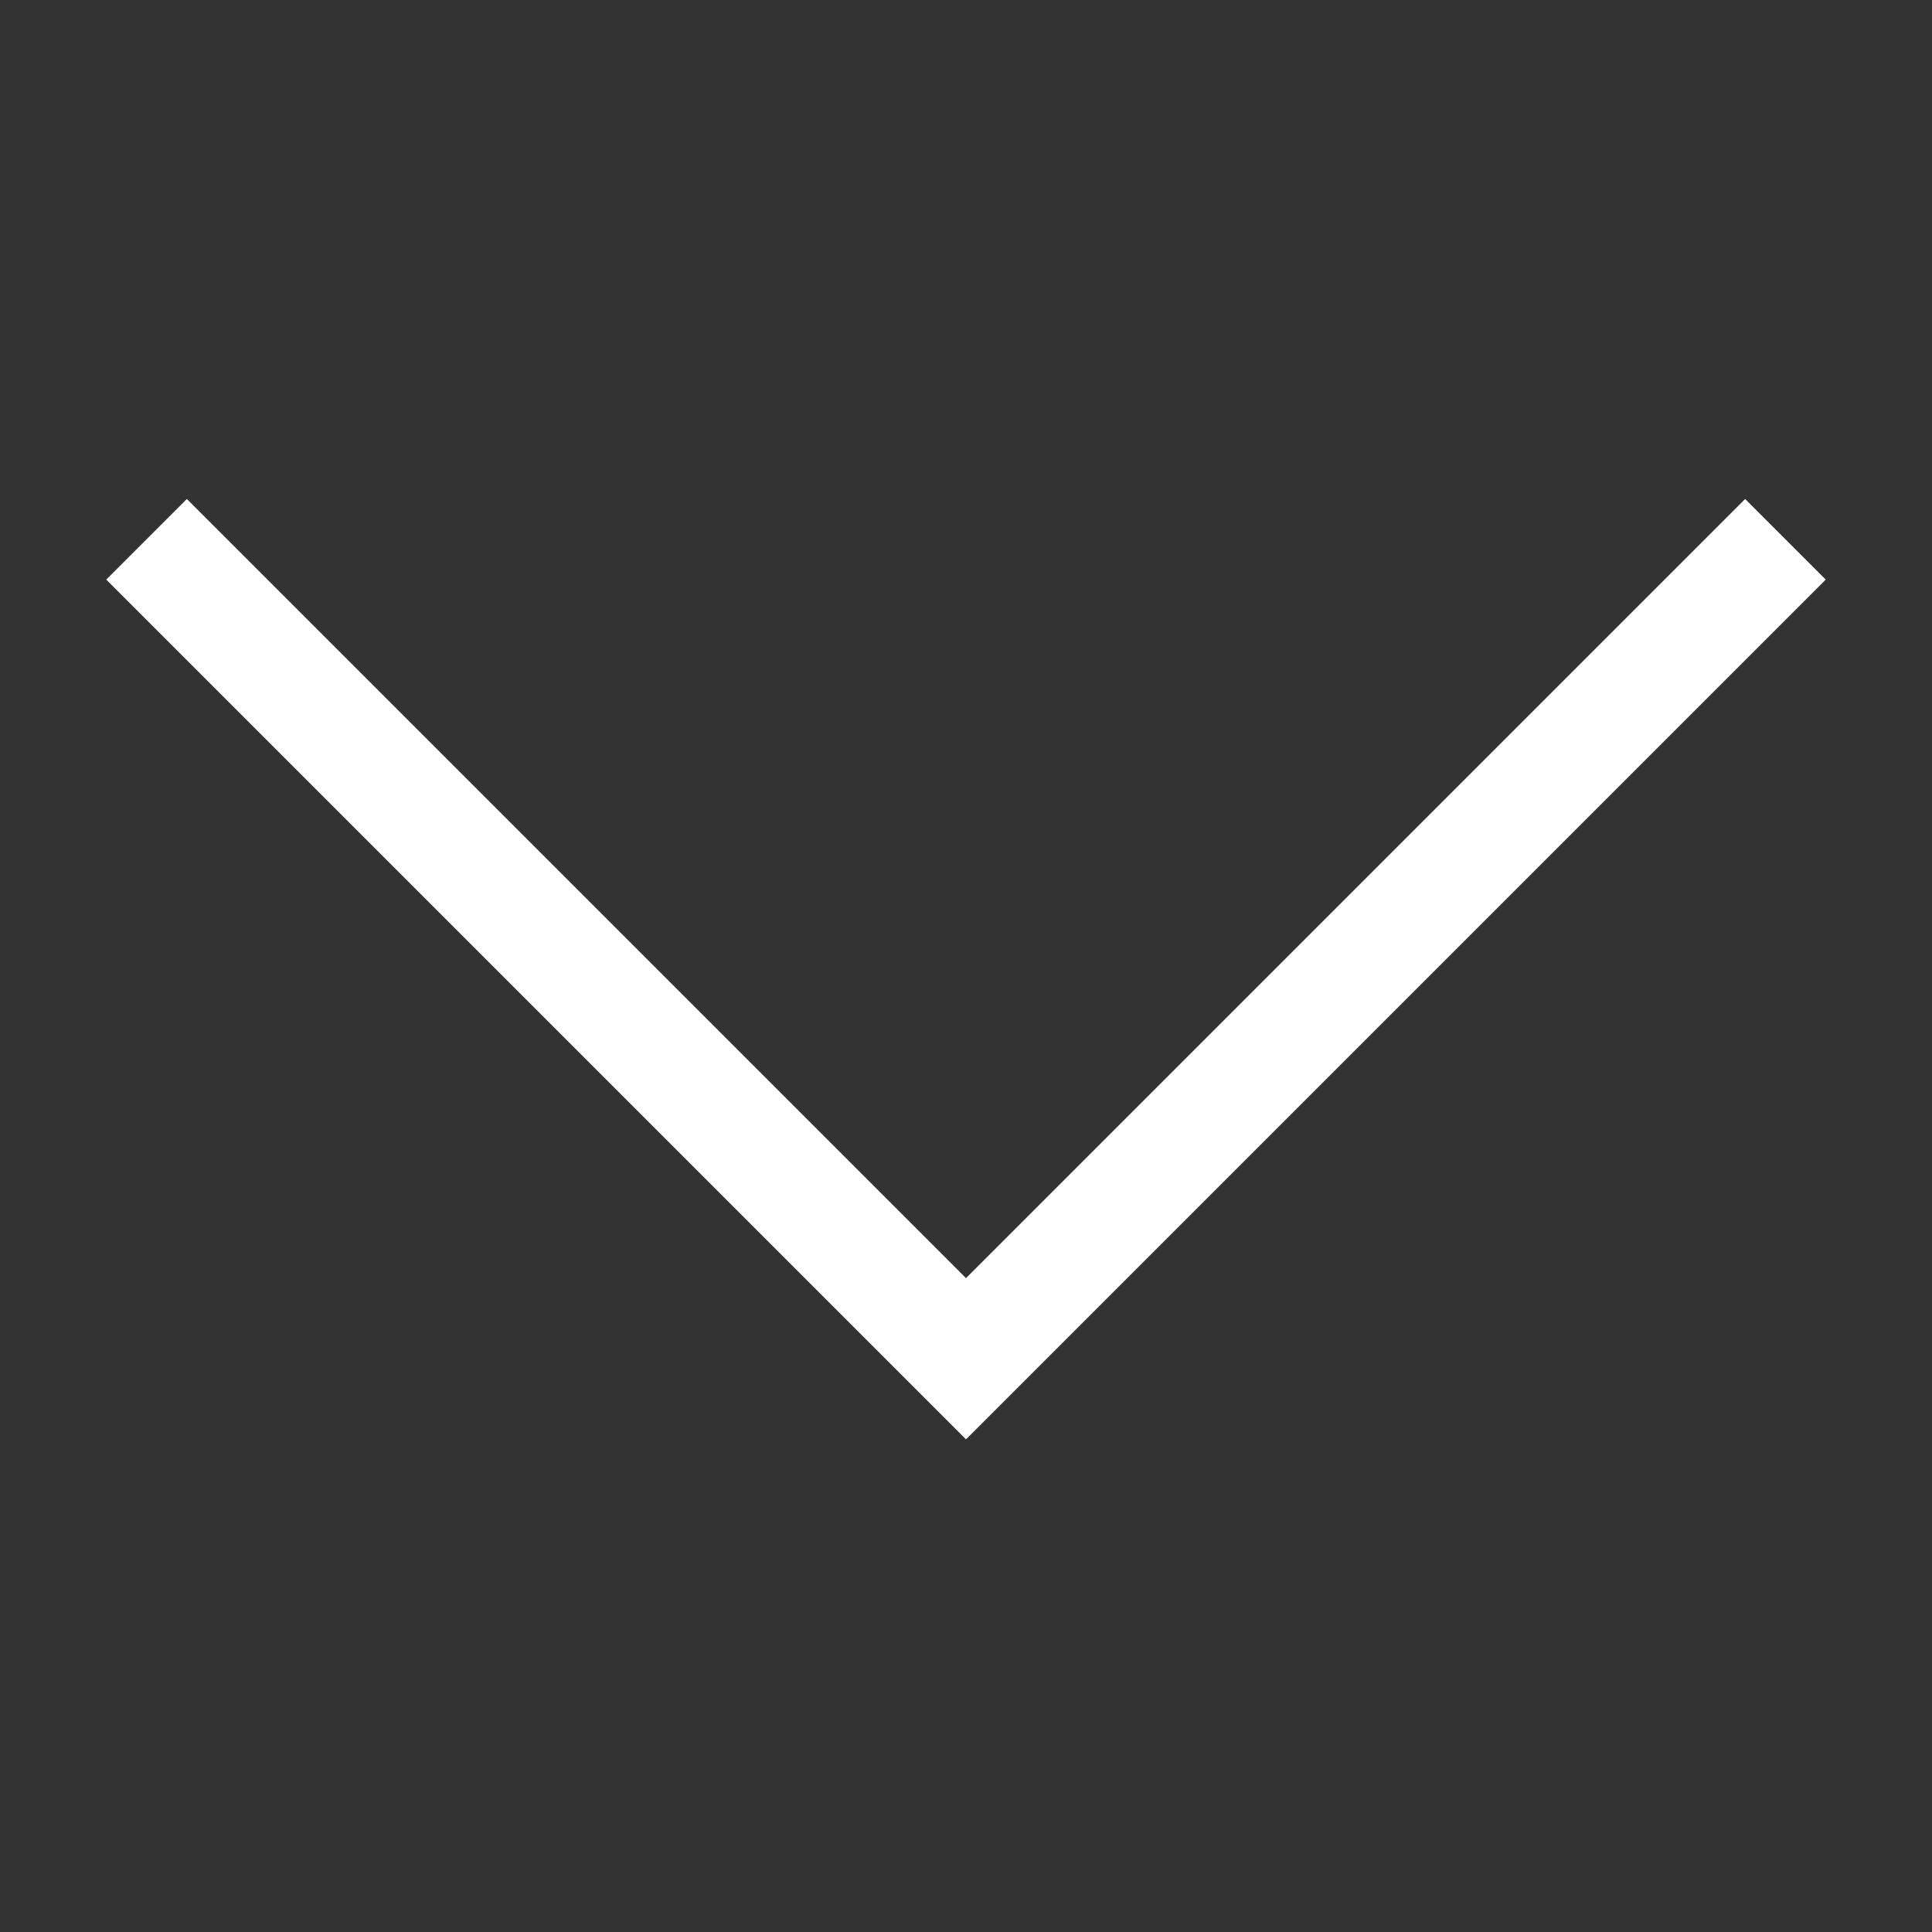 <?xml version="1.0" encoding="UTF-8"?> <svg xmlns="http://www.w3.org/2000/svg" width="66.667" height="66.667" viewBox="0 0 50 50"><rect x="0" y="0" width="50" height="50" fill="#333333" stroke="none"/><path fill="none" d="M0 0h50v50H0z"></path><path fill="#fff" d="M47.25 15l-2.086-2.086L25 33.078 4.836 12.914 2.75 15 25 37.25 47.25 15z"></path></svg> 